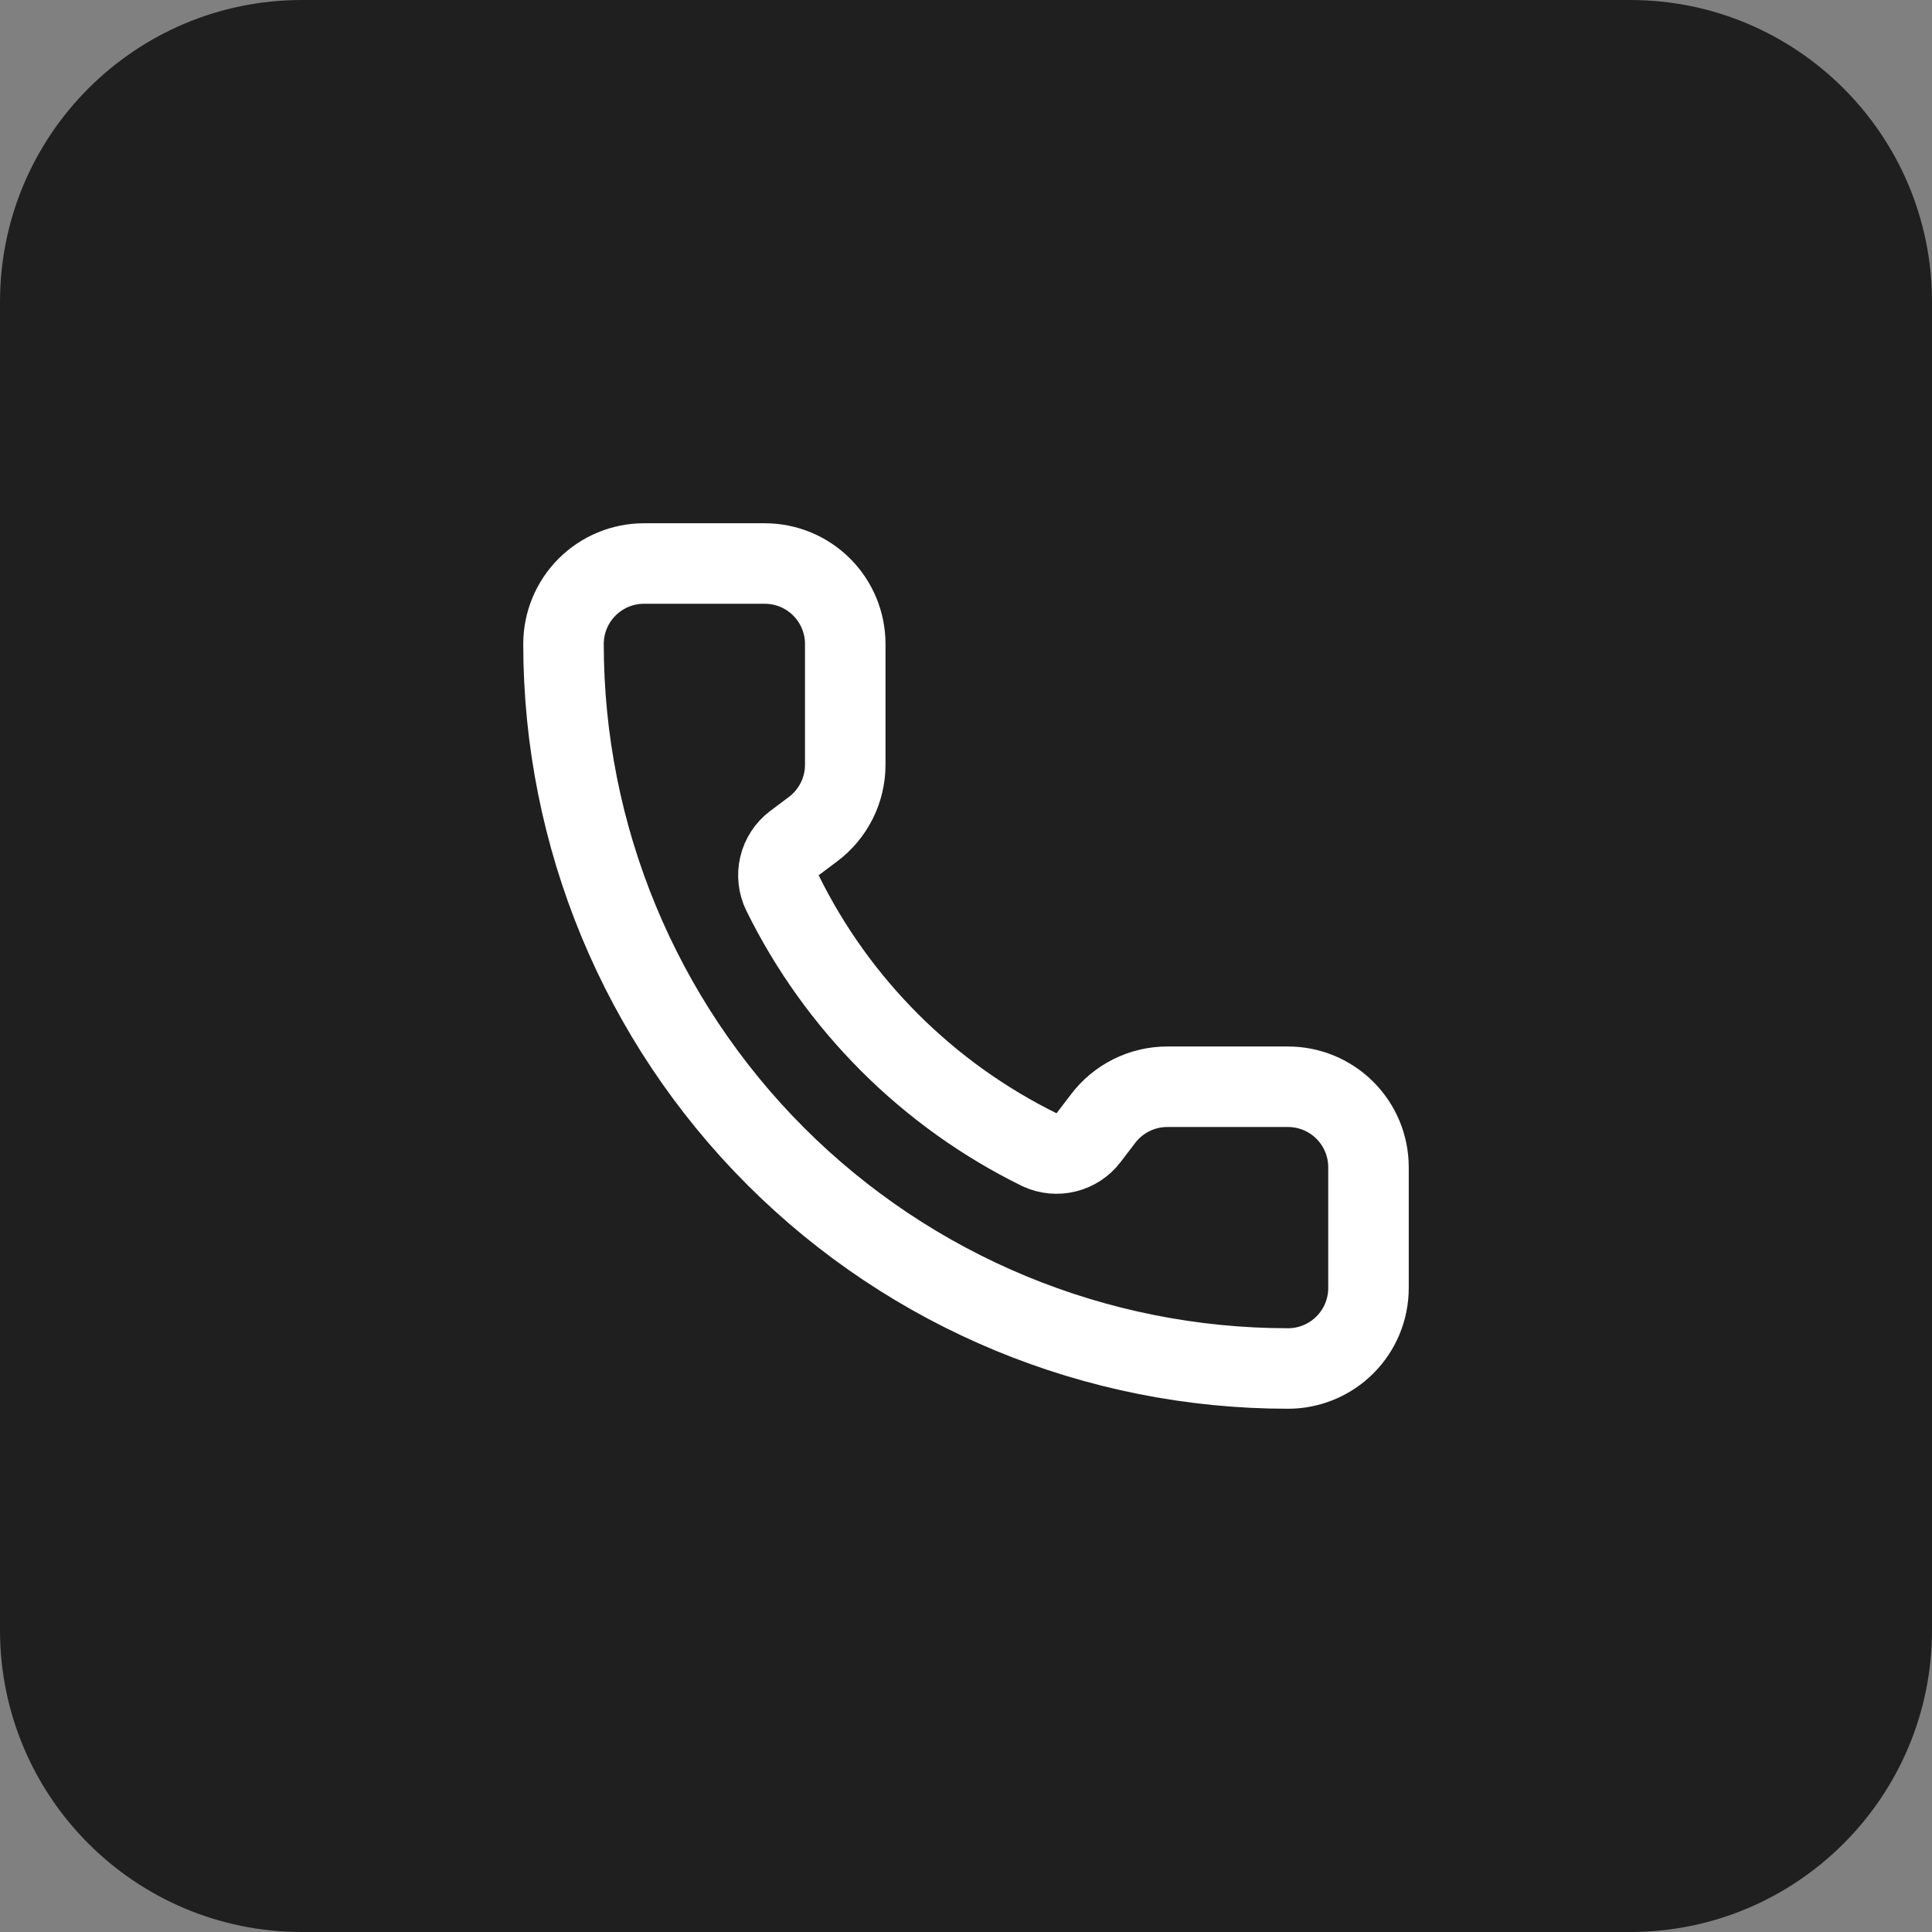 <svg width="64" height="64" viewBox="0 0 64 64" fill="none" xmlns="http://www.w3.org/2000/svg">
<rect x="0" y="0" width="64" height="64" fill="#808080" stroke="none"/>
<path d="M0 10C0 4.477 4.477 0 10 0H54C59.523 0 64 4.477 64 10V54C64 59.523 59.523 64 54 64H10C4.477 64 0 59.523 0 54V10Z" fill="#1F1F1F"/>
<path d="M34.443 38.091C34.718 38.217 35.028 38.246 35.322 38.172C35.616 38.099 35.877 37.928 36.06 37.687L36.533 37.067C36.782 36.735 37.104 36.467 37.474 36.282C37.844 36.096 38.253 36 38.667 36H42.667C43.374 36 44.052 36.281 44.552 36.781C45.052 37.281 45.333 37.959 45.333 38.667V42.667C45.333 43.374 45.052 44.052 44.552 44.552C44.052 45.052 43.374 45.333 42.667 45.333C36.301 45.333 30.197 42.805 25.696 38.304C21.195 33.803 18.667 27.698 18.667 21.333C18.667 20.626 18.948 19.948 19.448 19.448C19.948 18.948 20.626 18.667 21.333 18.667H25.333C26.041 18.667 26.719 18.948 27.219 19.448C27.719 19.948 28 20.626 28 21.333V25.333C28 25.747 27.904 26.156 27.718 26.526C27.533 26.896 27.265 27.218 26.933 27.467L26.309 27.935C26.065 28.122 25.892 28.387 25.821 28.687C25.75 28.987 25.785 29.302 25.92 29.579C27.742 33.28 30.739 36.273 34.443 38.091Z" stroke="white" stroke-width="2.667" stroke-linecap="round" stroke-linejoin="round"/>
</svg>
